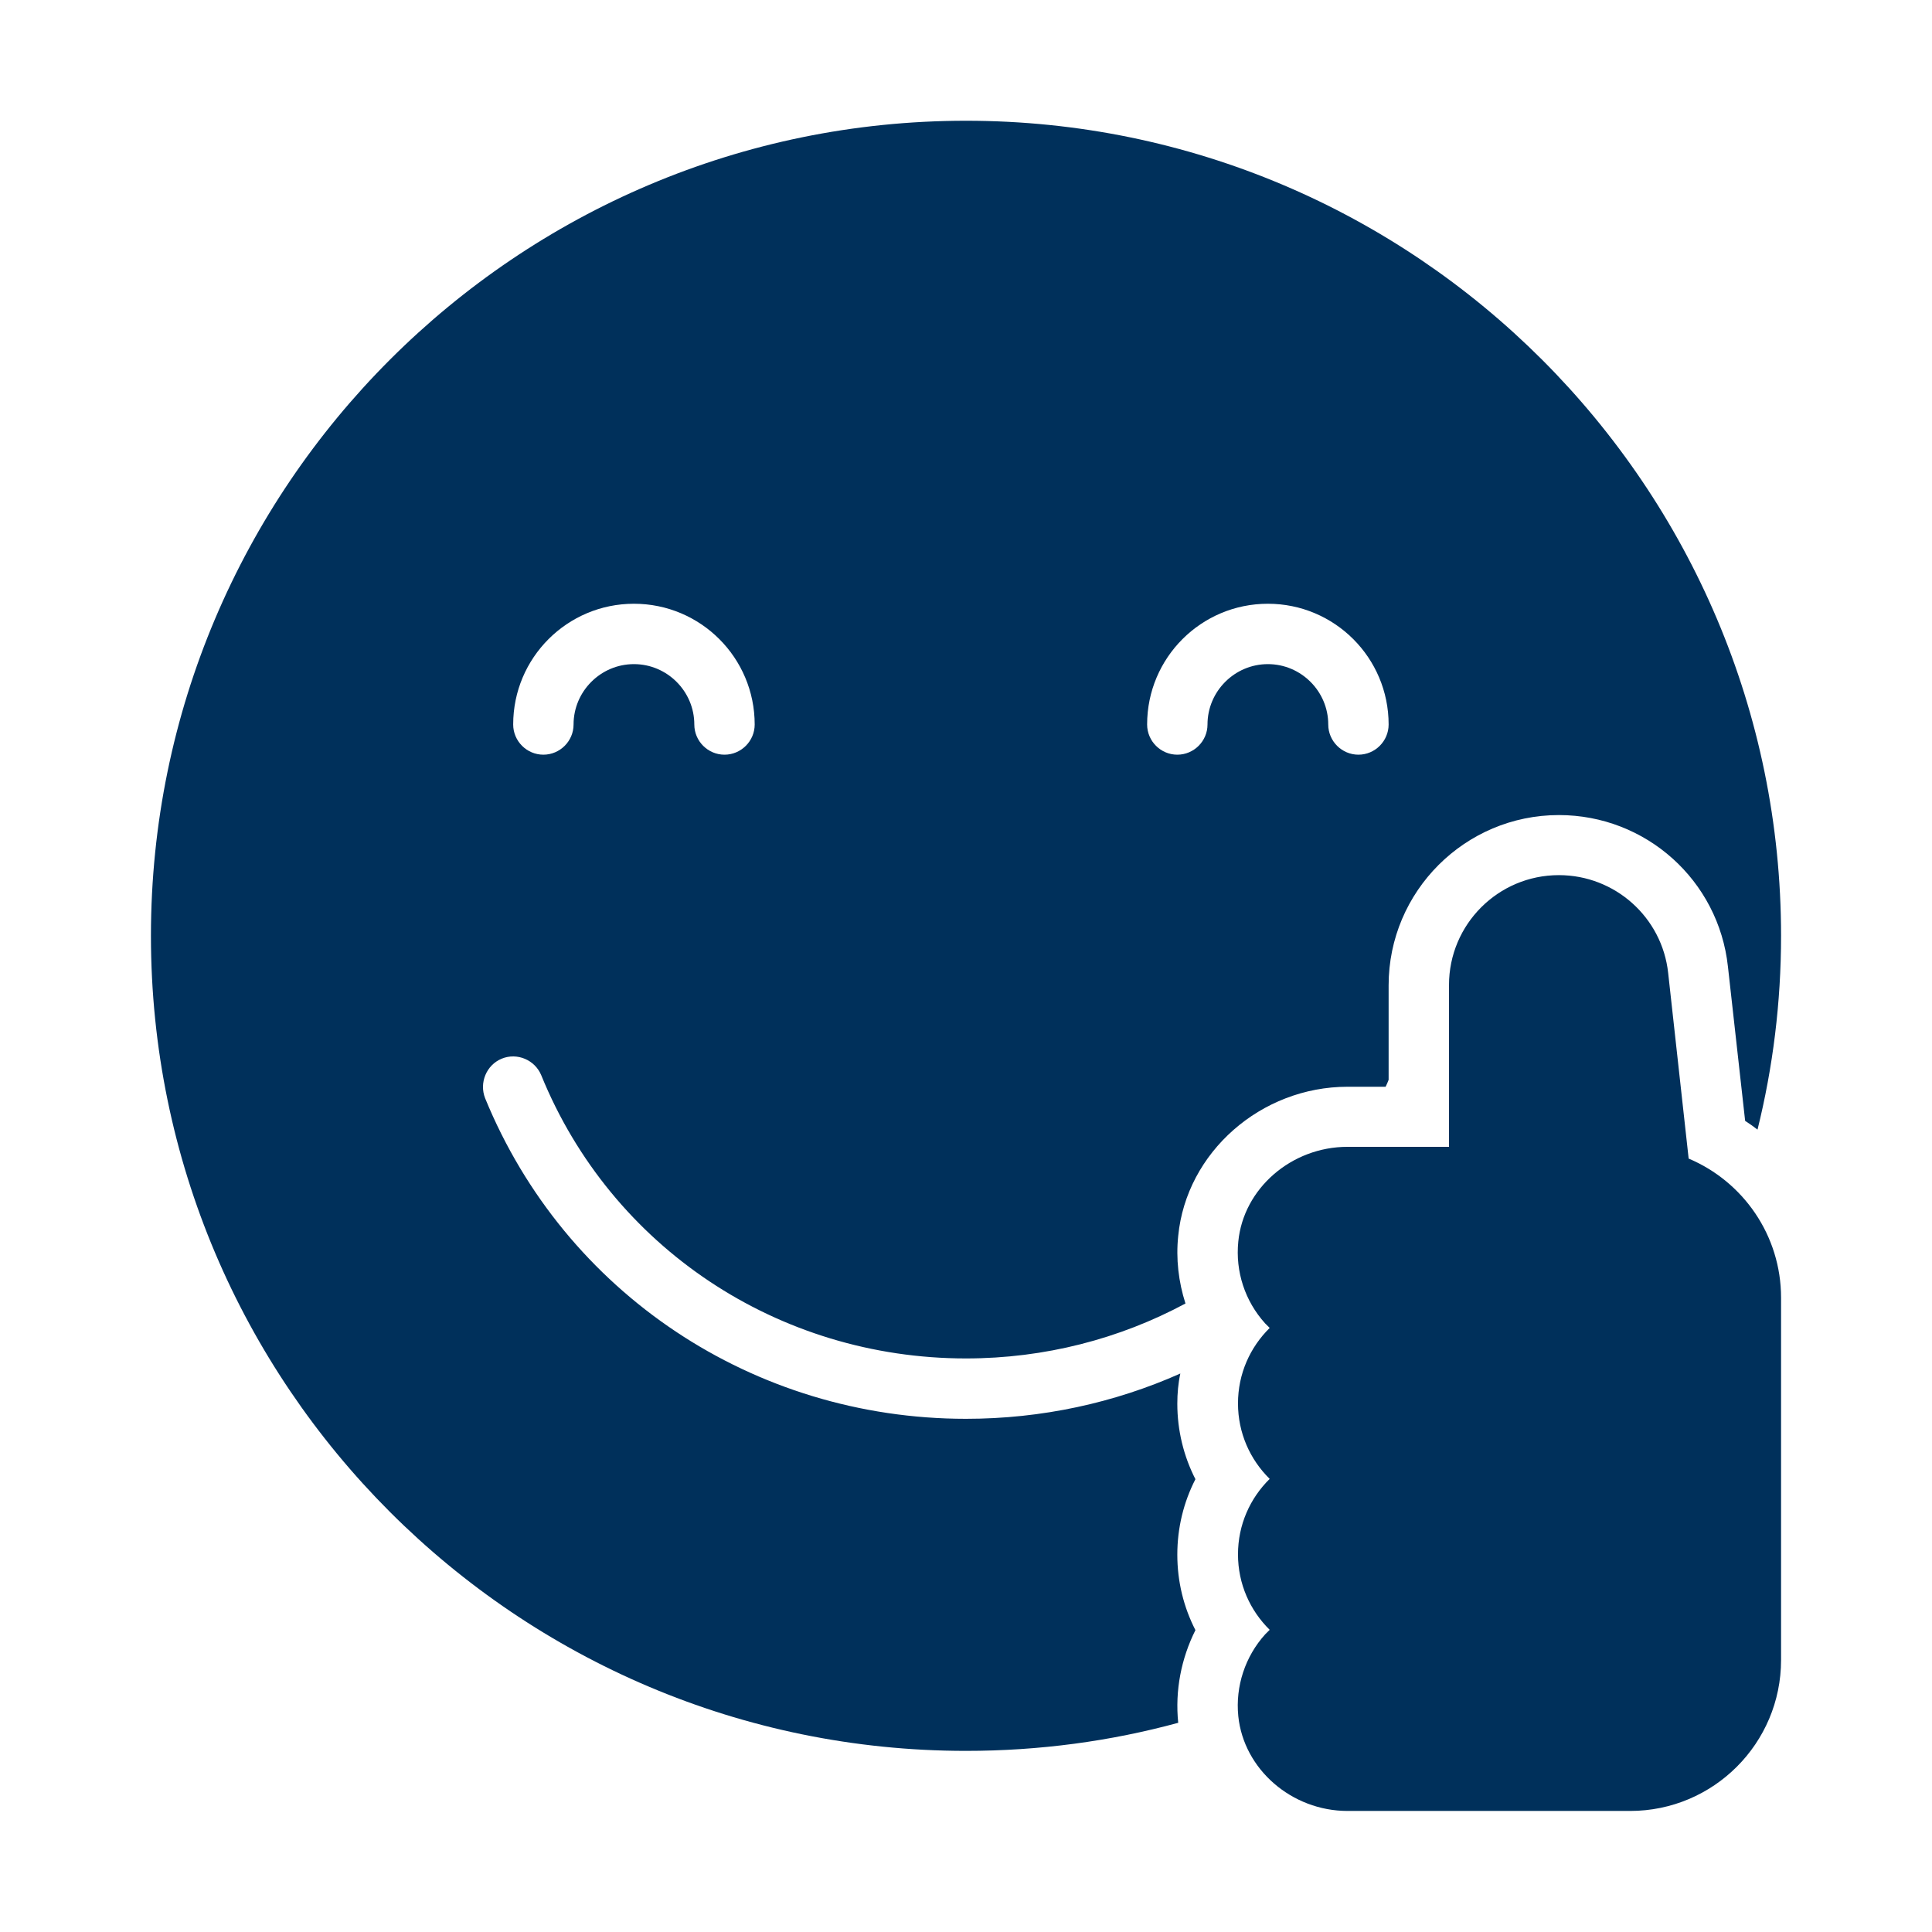 <svg xmlns="http://www.w3.org/2000/svg" xmlns:xlink="http://www.w3.org/1999/xlink" xmlns:svgjs="http://svgjs.dev/svgjs" id="Thumbs_Up" viewBox="0 0 64 64" data-name="Thumbs Up" width="300" height="300"><g transform="matrix(1,0,0,1,0,0)"><path d="m44.64 36h1.26c.04-.08.07-.15.1-.23v-3.13c0-3.11 2.53-5.64 5.64-5.64 2.88 0 5.29 2.16 5.6 5.02l.57 5.11c.14.09.28.19.41.29.51-2.06.78-4.21.78-6.42 0-14.89-12.11-27-27-27s-27 12.11-27 27 12.11 27 27 27c2.43 0 4.79-.32 7.03-.93-.11-1.07.1-2.13.57-3.07-.39-.76-.6-1.61-.6-2.5s.21-1.74.6-2.5c-.39-.76-.6-1.62-.6-2.5 0-.34.03-.68.1-1-2.18.97-4.59 1.5-7.1 1.5-7.04 0-13.29-4.17-15.93-10.62-.2-.51.04-1.1.55-1.31s1.1.04 1.31.55c2.32 5.7 7.85 9.38 14.07 9.38 2.61 0 5.09-.65 7.27-1.82-.23-.72-.32-1.48-.24-2.24.27-2.77 2.74-4.94 5.61-4.94zm-20.64-11c-.55 0-1-.45-1-1 0-1.1-.9-2-2-2s-2 .9-2 2c0 .55-.45 1-1 1s-1-.45-1-1c0-2.21 1.79-4 4-4s4 1.79 4 4c0 .55-.45 1-1 1zm15 0c-.55 0-1-.45-1-1 0-2.21 1.79-4 4-4s4 1.79 4 4c0 .55-.45 1-1 1s-1-.45-1-1c0-1.1-.9-2-2-2s-2 .9-2 2c0 .55-.45 1-1 1z" fill="#00305b" fill-opacity="1" data-original-color="#000000ff" stroke="none" stroke-opacity="1"></path><path d="m55.94 38.39-.68-6.16c-.2-1.84-1.76-3.24-3.62-3.24-2.01 0-3.64 1.63-3.64 3.64v5.36h-3.36c-1.86 0-3.45 1.38-3.62 3.14-.1.99.22 1.97.89 2.71l.15.15c-.65.64-1.05 1.52-1.05 2.5s.4 1.86 1.05 2.5c-.65.64-1.05 1.52-1.05 2.5s.4 1.86 1.05 2.5c-.05.05-.1.1-.15.15-.66.73-.99 1.72-.89 2.71.18 1.76 1.77 3.14 3.62 3.14h9.36c2.76 0 5-2.24 5-5v-12c0-2.07-1.26-3.85-3.06-4.61z" fill="#00305b" fill-opacity="1" data-original-color="#000000ff" stroke="none" stroke-opacity="1"></path></g></svg>
